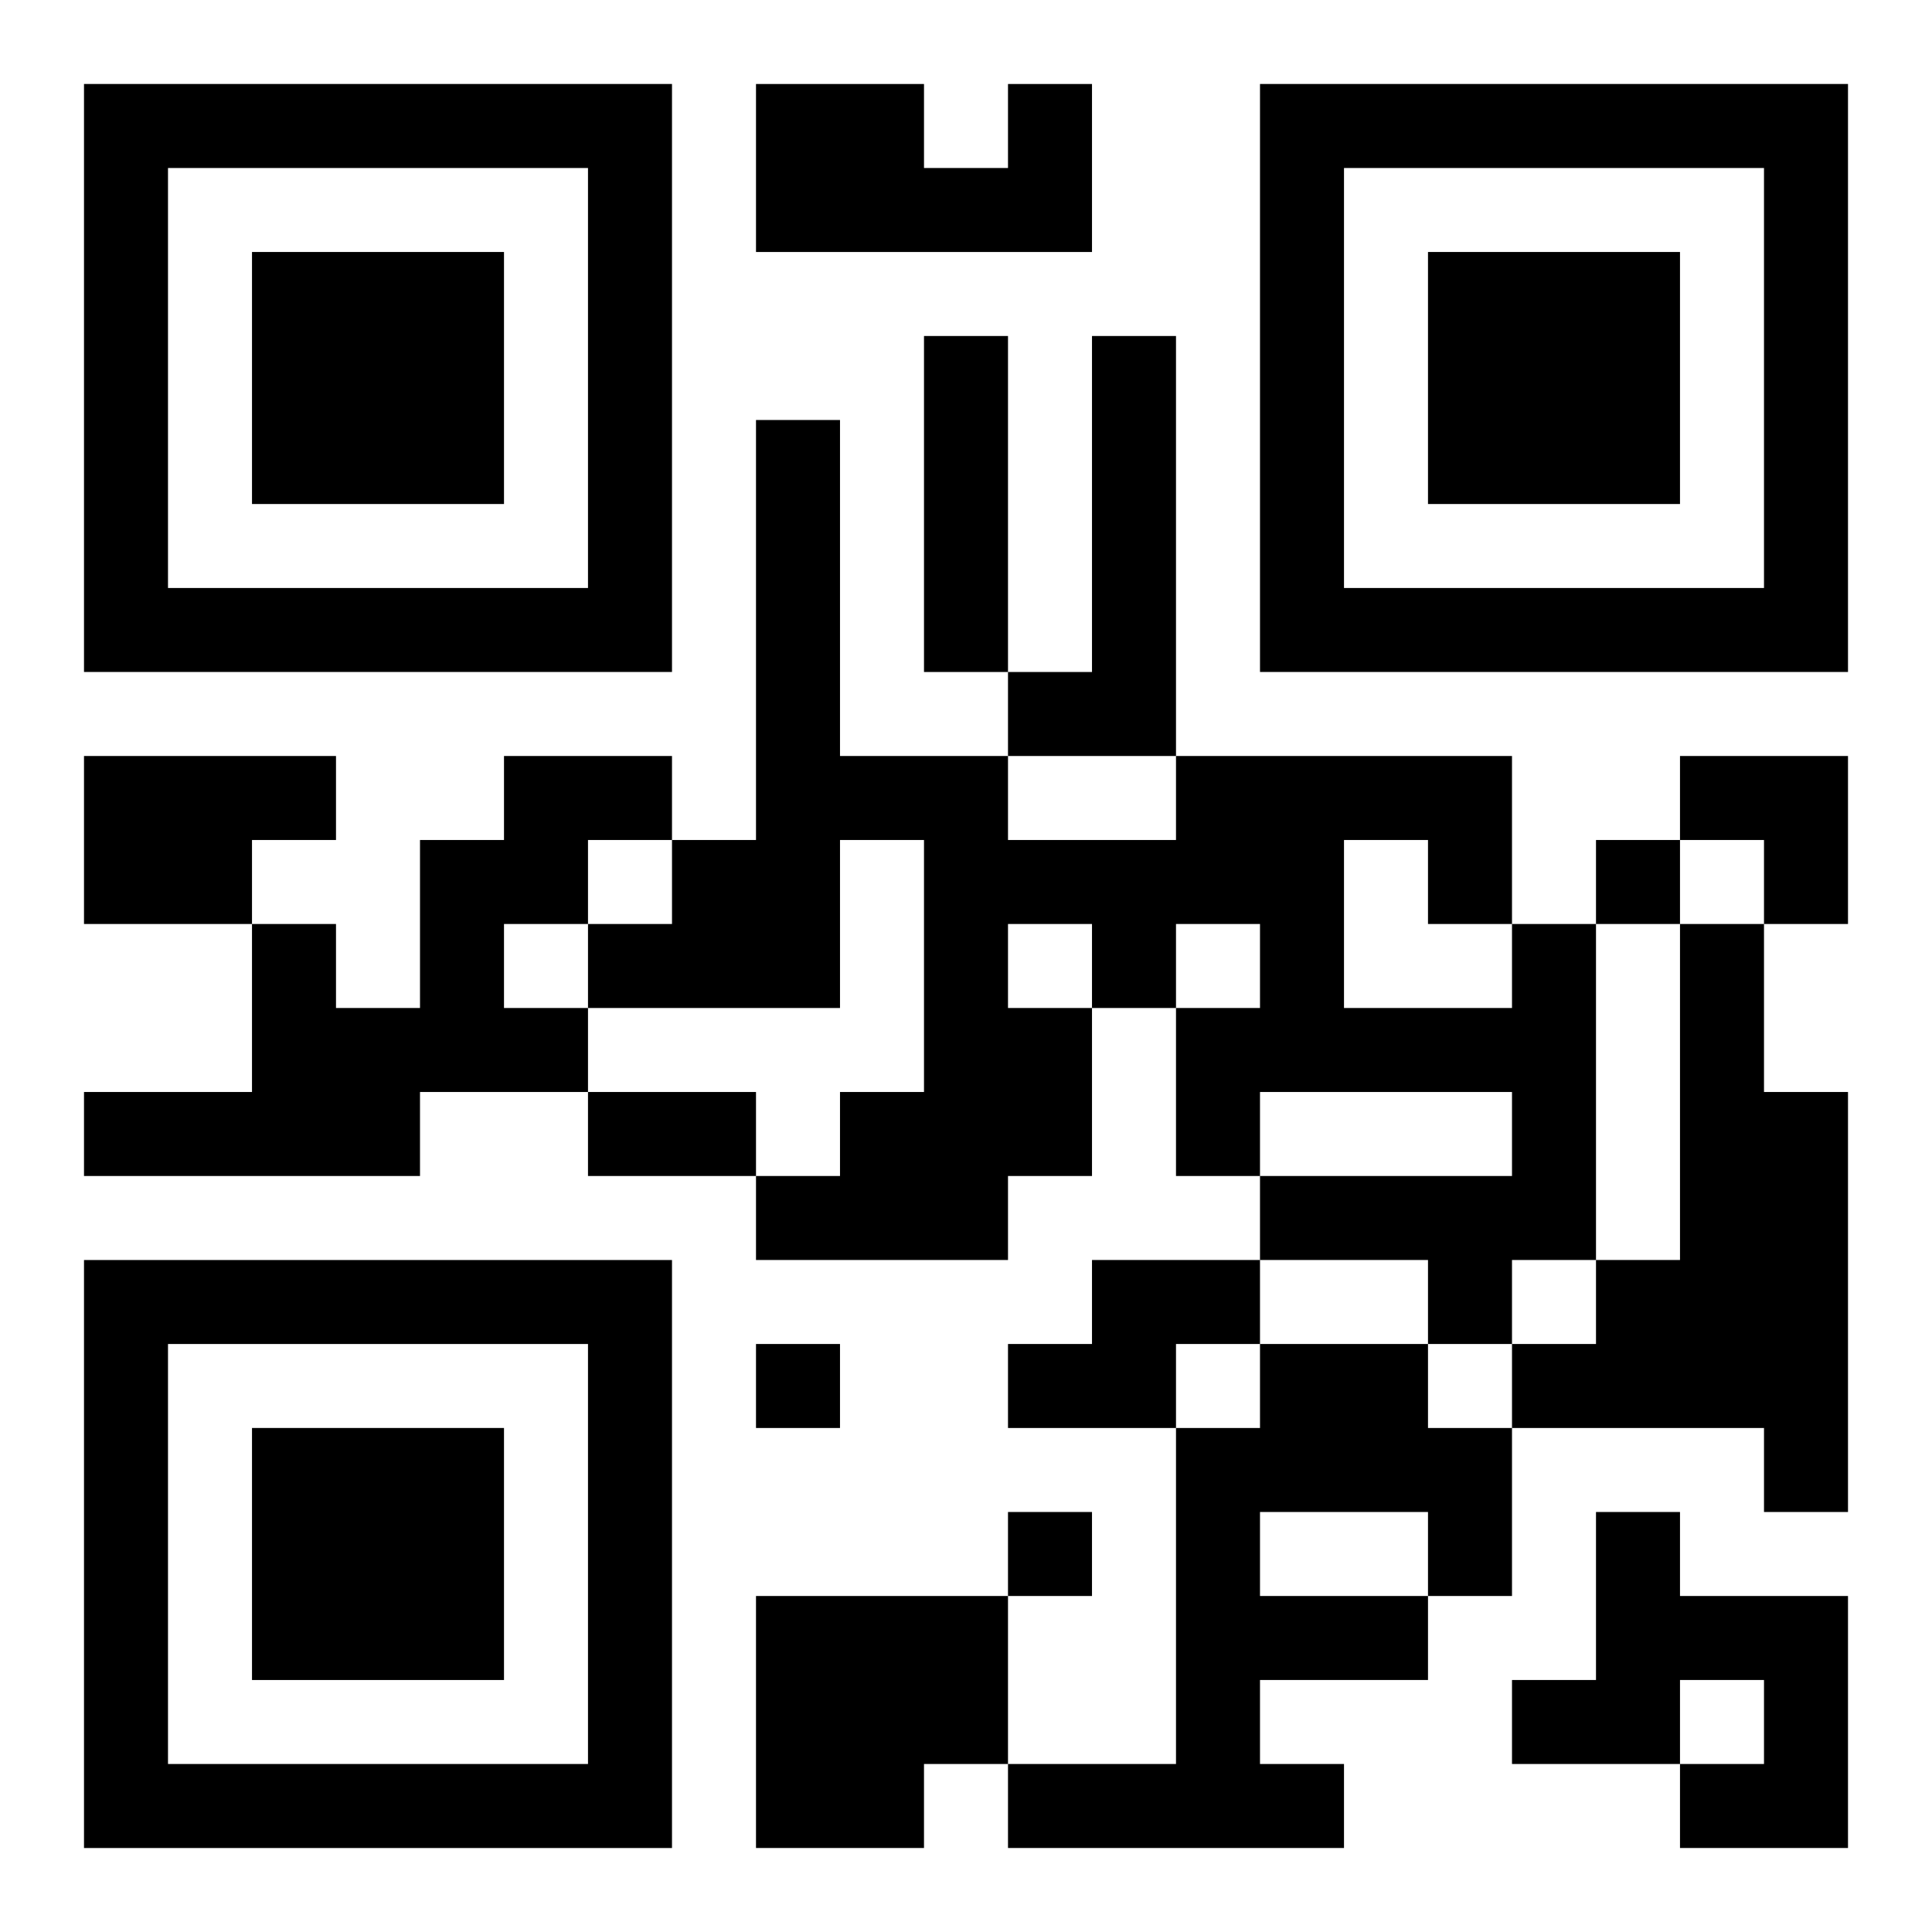 <?xml version="1.0" encoding="UTF-8"?>
<svg width="250" height="250" baseProfile="full" version="1.1" viewBox="-1 -1 23 23" xmlns="http://www.w3.org/2000/svg" xmlns:xlink="http://www.w3.org/1999/xlink"><symbol id="a"><path d="m0 7v7h7v-7h-7zm1 1h5v5h-5v-5zm1 1v3h3v-3h-3z"/></symbol><use y="-7" xlink:href="#a"/><use y="7" xlink:href="#a"/><use x="14" y="-7" xlink:href="#a"/><path d="m11 0h1v2h-4v-2h2v1h1v-1m-1 3h1v4h-1v-4m2 0h1v5h-2v-1h1v-4m-12 5h3v1h-1v1h-2v-2m5 0h2v1h-1v1h-1v1h1v1h-2v1h-4v-1h2v-2h1v1h1v-2h1v-1m12 2h1v4h-1v1h-1v-1h-2v-1h3v-1h-3v1h-1v-2h1v-1h-1v1h-1v2h-1v1h-3v-1h1v-1h1v-3h-1v2h-3v-1h1v-1h1v-5h1v4h2v1h2v-1h4v2m-2-1v2h2v-1h-1v-1h-1m-4 1v1h1v-1h-1m8 0h1v2h1v5h-1v-1h-3v-1h1v-1h1v-4m-7 4h2v1h-1v1h-2v-1h1v-1m2 1h2v1h1v2h-1v1h-2v1h1v1h-4v-1h2v-4h1v-1m0 2v1h2v-1h-2m4 0h1v1h2v3h-2v-1h1v-1h-1v1h-2v-1h1v-2m-10 1h3v2h-1v1h-2v-3m10-9v1h1v-1h-1m-10 6v1h1v-1h-1m3 2v1h1v-1h-1m-5-5h2v1h-2v-1m13-4h2v2h-1v-1h-1z"/></svg>
